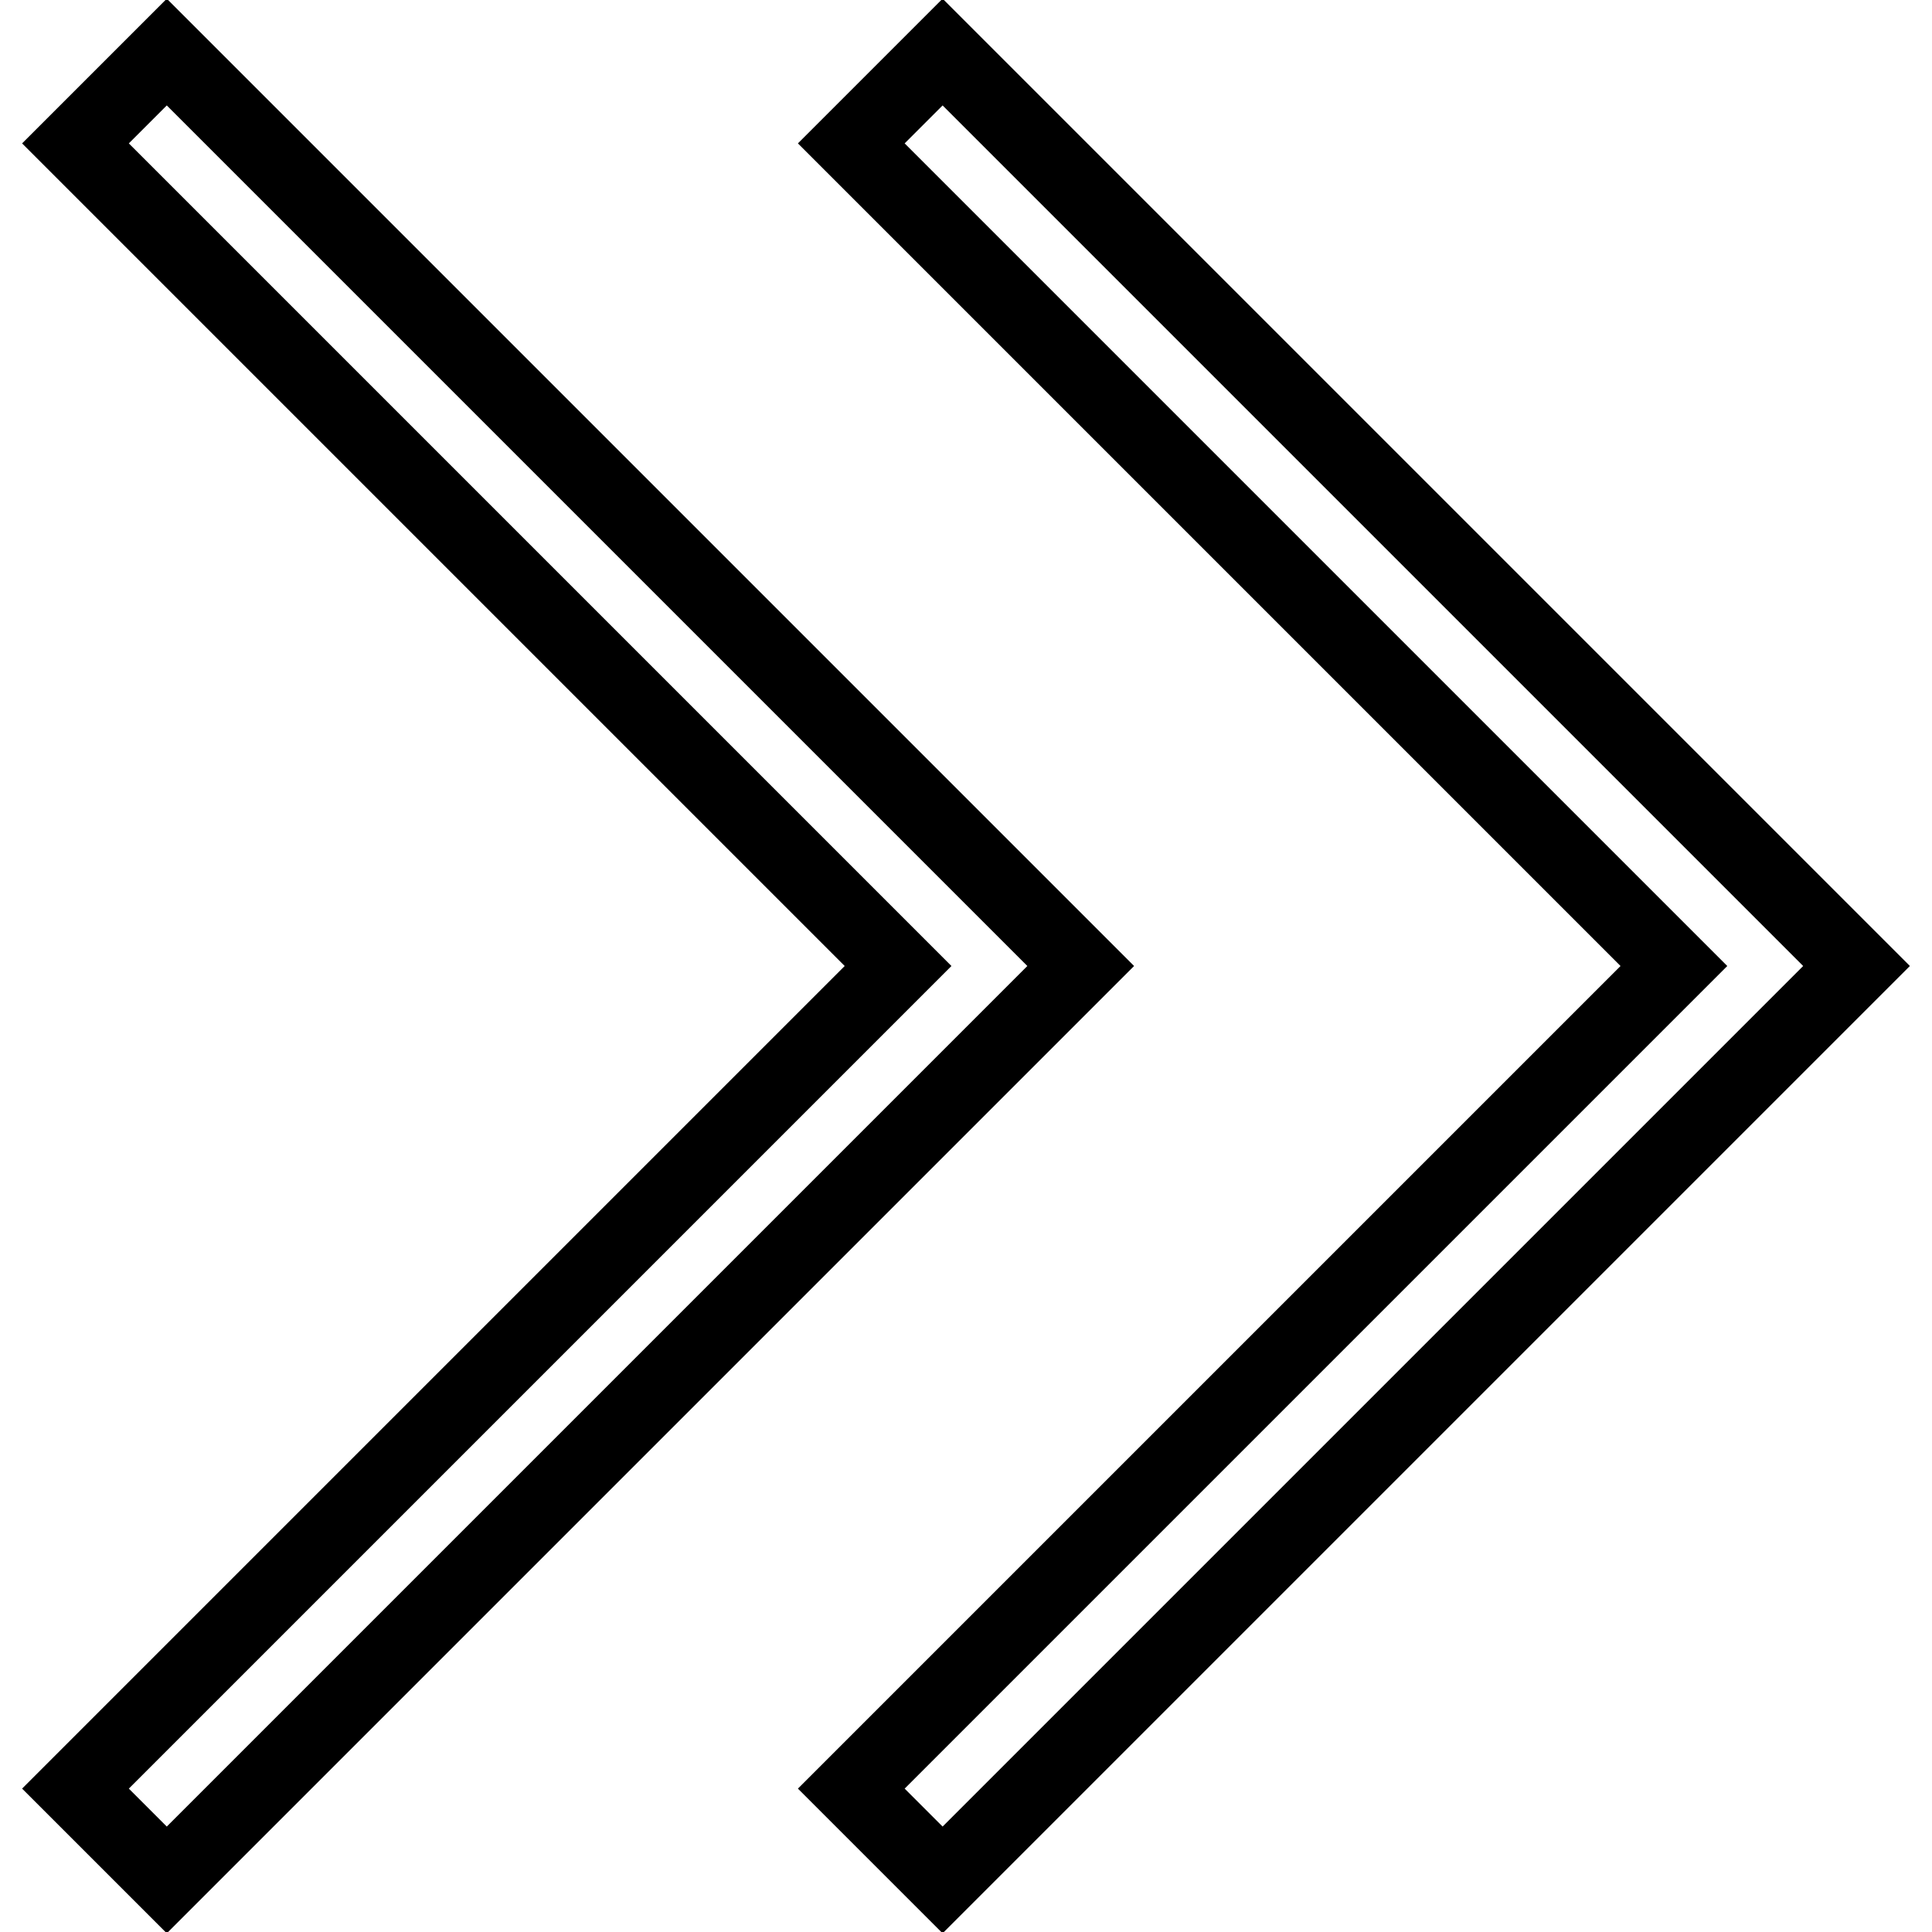 <?xml version="1.0" encoding="utf-8"?>
<!-- Svg Vector Icons : http://www.onlinewebfonts.com/icon -->
<!DOCTYPE svg PUBLIC "-//W3C//DTD SVG 1.1//EN" "http://www.w3.org/Graphics/SVG/1.1/DTD/svg11.dtd">
<svg version="1.1" xmlns="http://www.w3.org/2000/svg" xmlns:xlink="http://www.w3.org/1999/xlink" x="0px" y="0px" viewBox="0 0 256 256" enable-background="new 0 0 256 256" xml:space="preserve">
<g><g><path stroke-width="10" fill-opacity="0" stroke="#000000"  d="M131.1,140.1l12.1-12.1l-12.1-12.1l0,0l-109-109L10,19l109,109L10,237l12.1,12.1L131.1,140.1L131.1,140.1z M233.9,115.9L233.9,115.9l-109-109L112.8,19l109,109l-109,109l12.1,12.1l109-109l0,0L246,128L233.9,115.9z"/></g></g>
</svg>